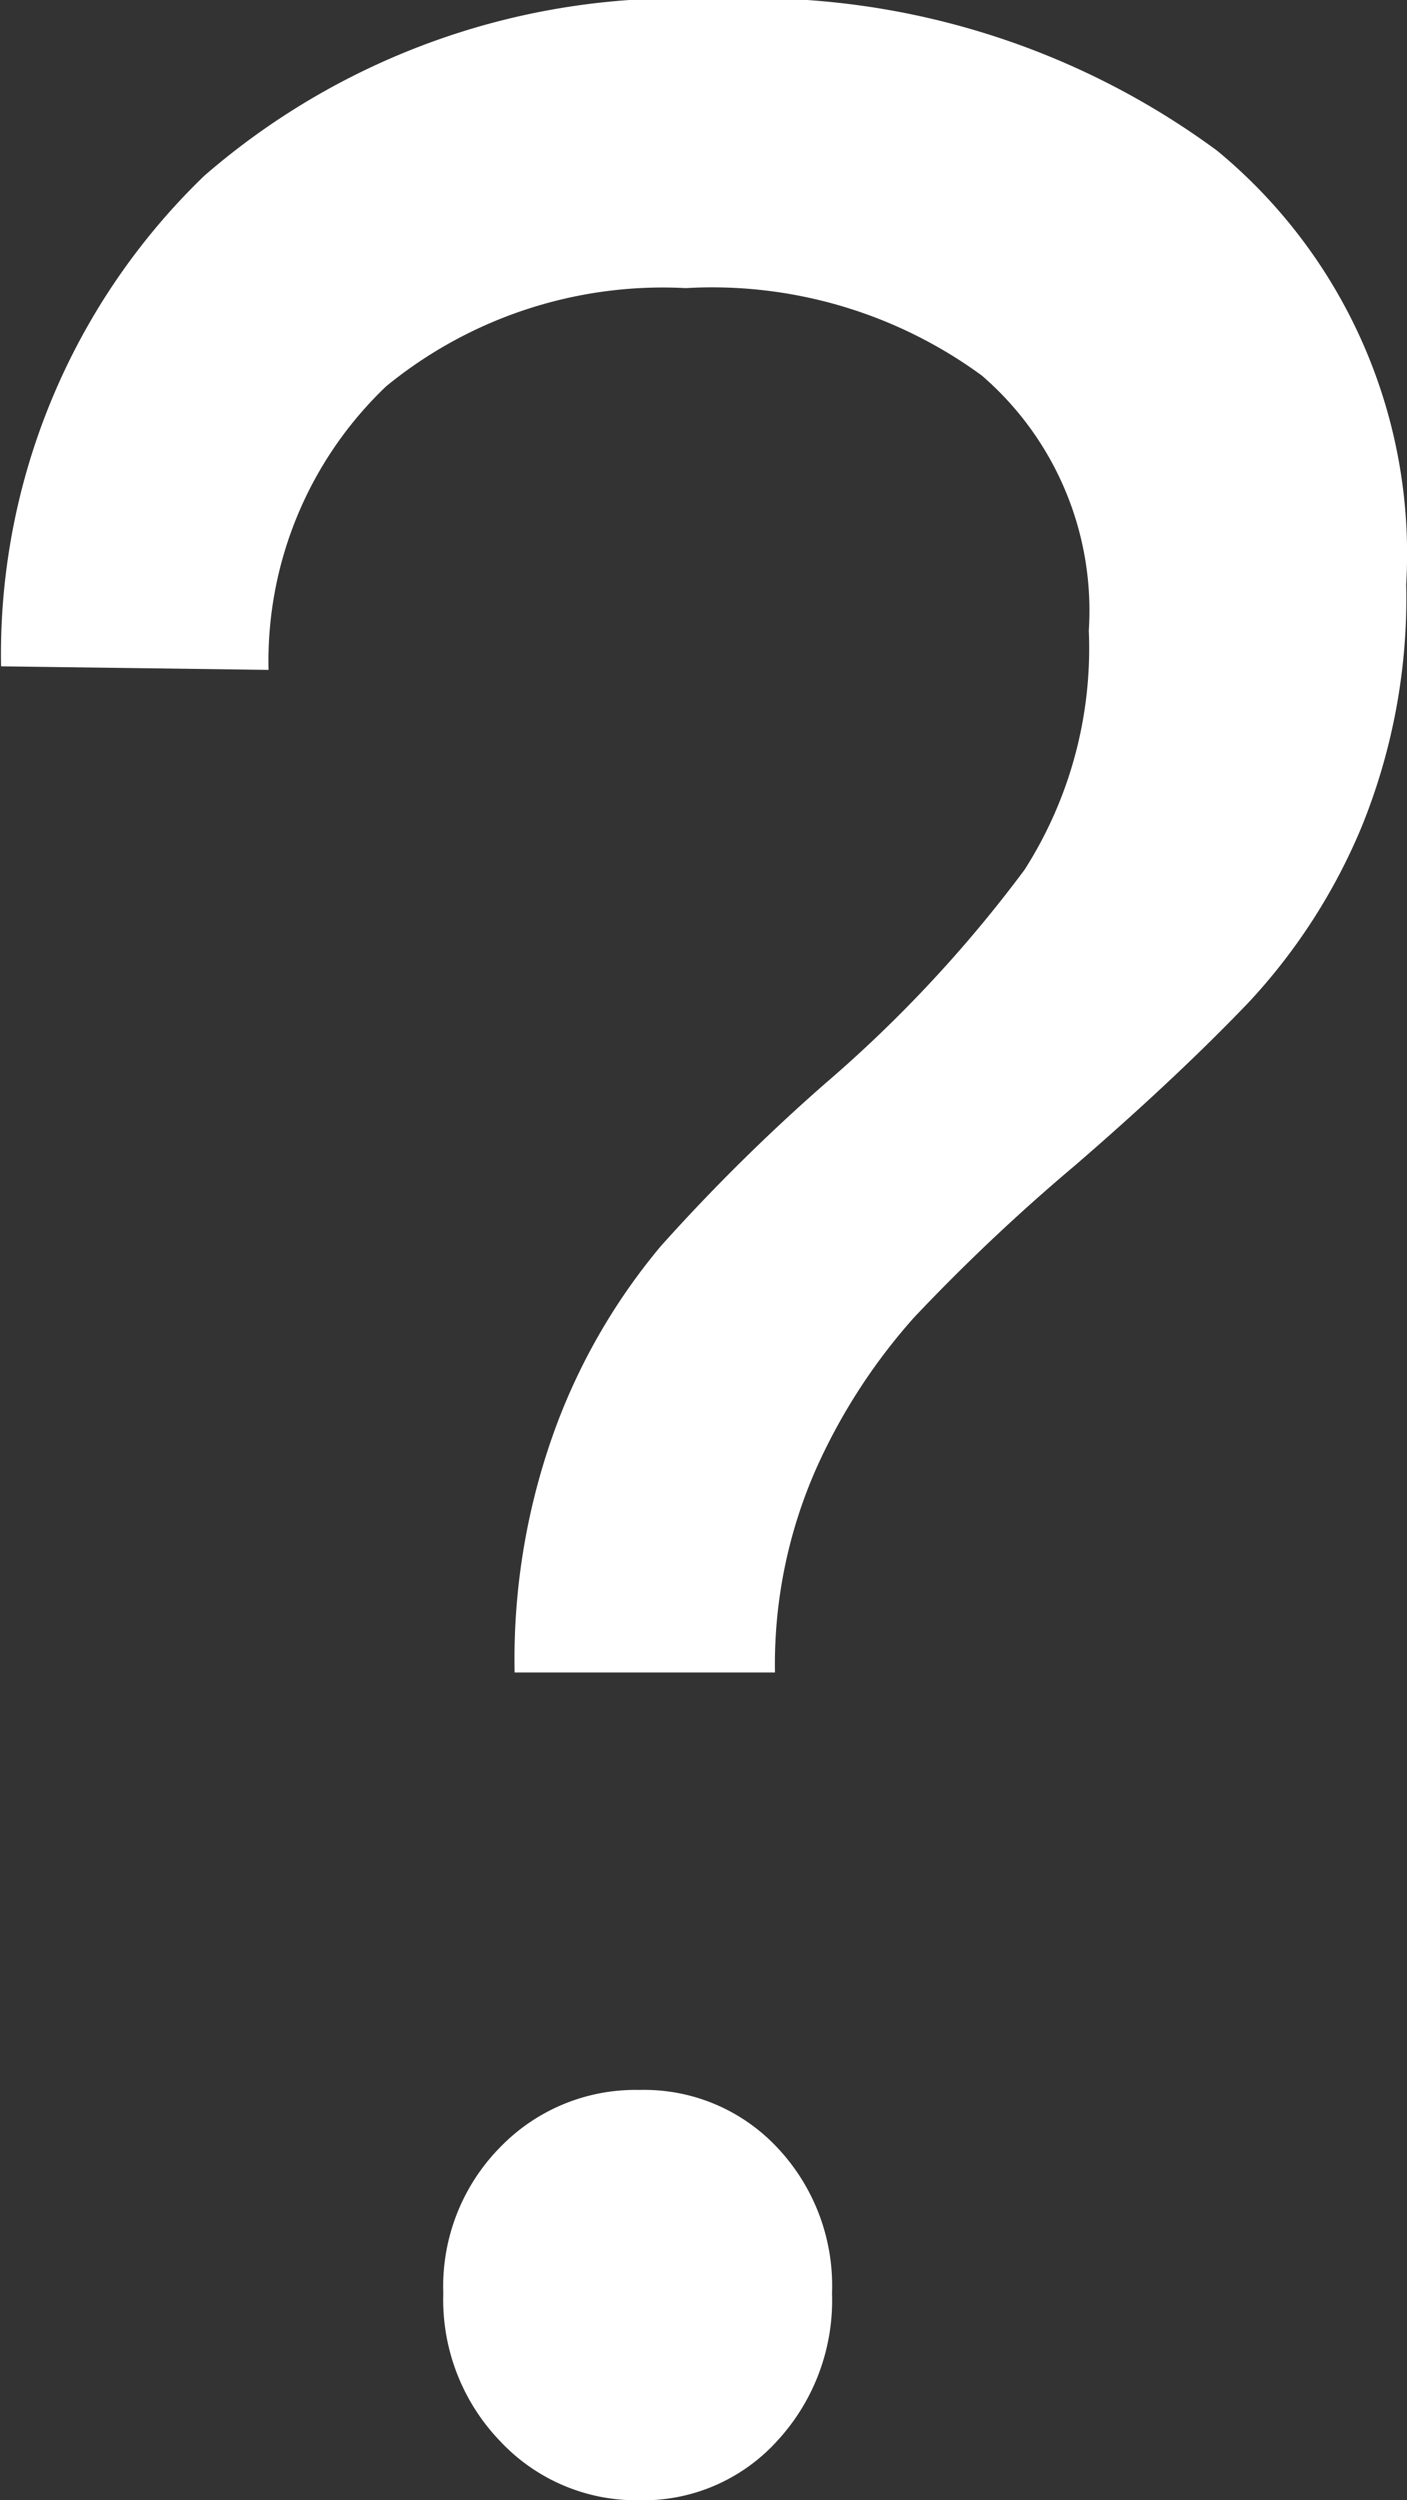 <svg xmlns="http://www.w3.org/2000/svg" width="15.781" height="28.03" viewBox="0 0 15.781 28.03">
  <rect x="0" y="0" width="15.781" height="28.03" fill="#333333" stroke="none"/>
  <defs>
    <style>
      .cls-1 {
        fill: #fff;
        fill-rule: evenodd;
      }
    </style>
  </defs>
  <path id="_のコピー" data-name="? のコピー" class="cls-1" d="M348.481,3838.22l3,0.04a4.254,4.254,0,0,1,1.32-3.18,4.9,4.9,0,0,1,3.36-1.1,5.123,5.123,0,0,1,3.32.98,3.478,3.478,0,0,1,1.2,2.86,4.609,4.609,0,0,1-.72,2.68,14.783,14.783,0,0,1-2.24,2.4,21.381,21.381,0,0,0-1.84,1.82,6.875,6.875,0,0,0-1.16,1.98,7.533,7.533,0,0,0-.48,2.8h2.92a5.43,5.43,0,0,1,.46-2.28,6.583,6.583,0,0,1,1.1-1.7,21.88,21.88,0,0,1,1.8-1.7c0.8-.69,1.454-1.31,1.96-1.84a6.6,6.6,0,0,0,1.26-1.96,6.807,6.807,0,0,0,.5-2.72,5.858,5.858,0,0,0-2.12-4.86,8.77,8.77,0,0,0-5.64-1.7,8.135,8.135,0,0,0-5.72,1.98,7.448,7.448,0,0,0-2.28,5.5h0Zm7.16,15.96a2.111,2.111,0,0,0-1.56.64,2.223,2.223,0,0,0-.64,1.64,2.286,2.286,0,0,0,.64,1.66,2.092,2.092,0,0,0,1.56.66,2.026,2.026,0,0,0,1.54-.66,2.321,2.321,0,0,0,.62-1.66,2.257,2.257,0,0,0-.62-1.64,2.044,2.044,0,0,0-1.54-.64h0Z" transform="translate(-348.469 -3830.75)"/>
</svg>
